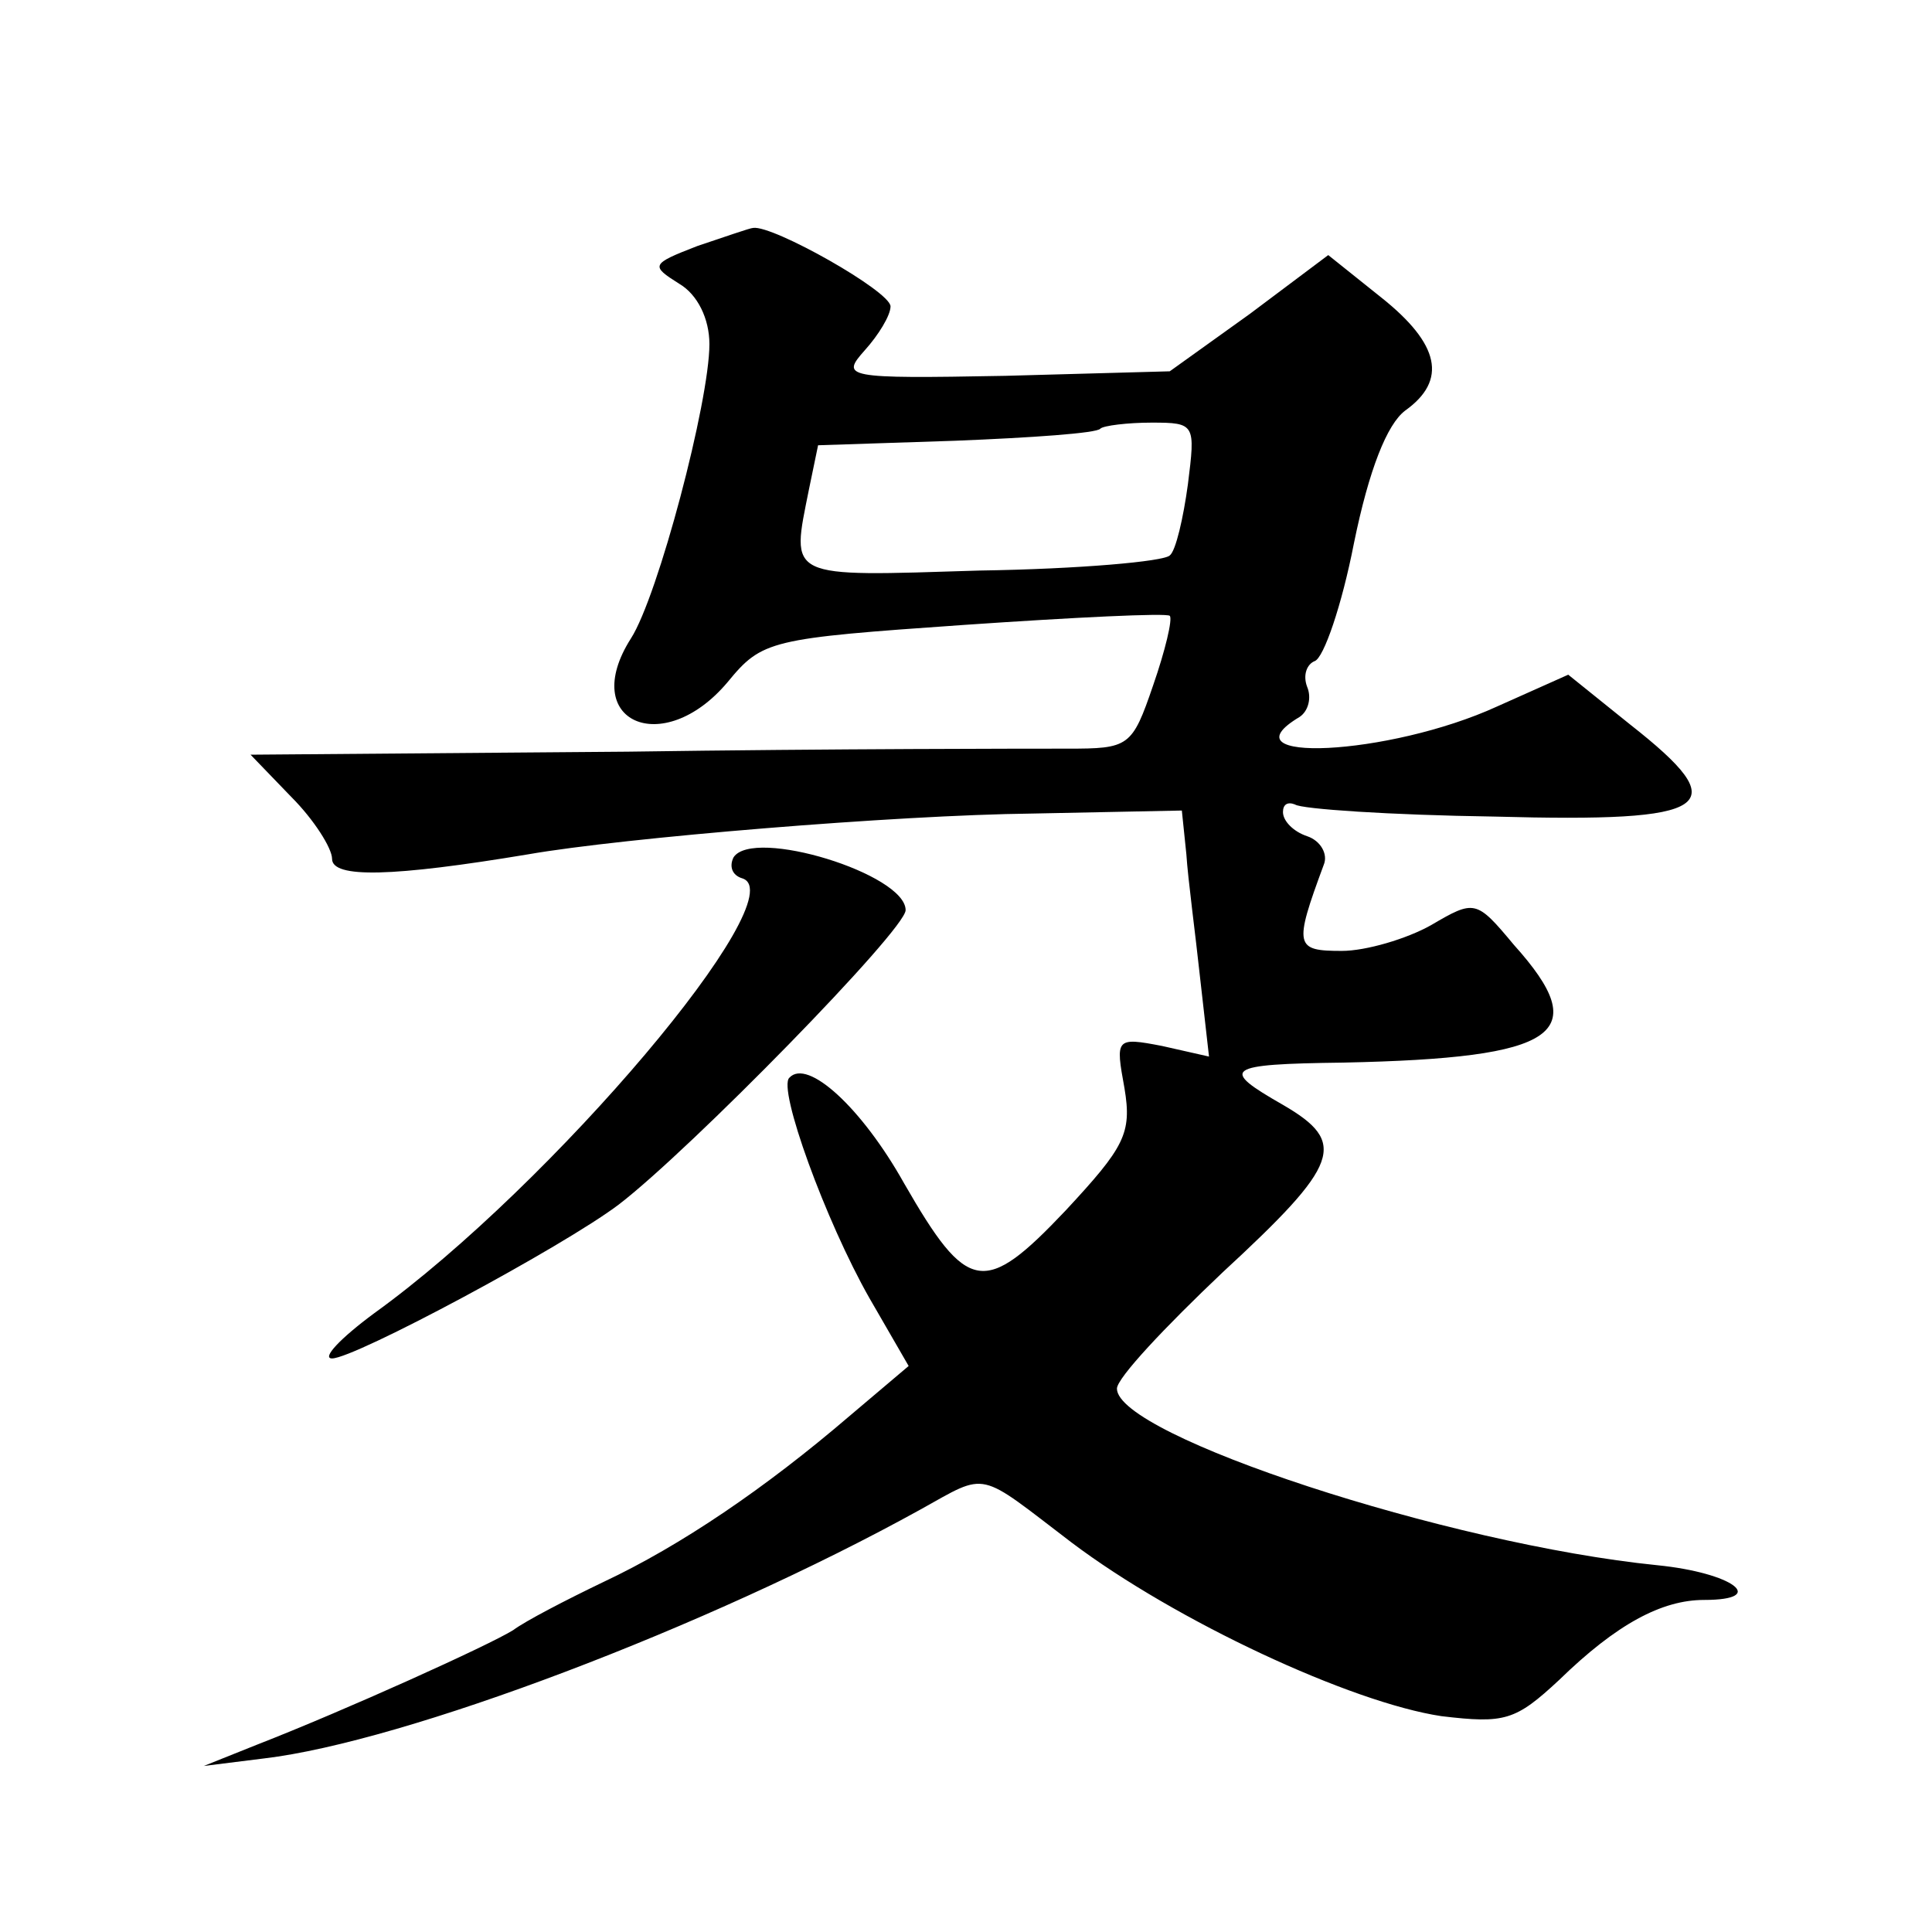 <?xml version="1.0" standalone="no"?>
<!DOCTYPE svg PUBLIC "-//W3C//DTD SVG 20010904//EN"
 "http://www.w3.org/TR/2001/REC-SVG-20010904/DTD/svg10.dtd">
<svg version="1.0" xmlns="http://www.w3.org/2000/svg"
 width="128pt" height="128pt" viewBox="0 0 128 128"
 preserveAspectRatio="xMidYMid meet">
<g transform="translate(0,128) scale(0.1,-0.1)"
fill="#0" stroke="none">
<path d="M462 1117 c-31 -12 -31 -13 -12 -25 12 -7 20 -23 20 -40 0 -38 -34 -167
-52 -195 -35 -55 21 -80 64 -29 23 28 28 29 157 38 73 5 134 8 136 6 2 -2 -3 -23
-11 -46 -14 -41 -16 -42 -57 -42 -23 0 -154 0 -291 -2 l-250 -2 27 -28 c15 -15
27 -34 27 -41 0 -13 40 -12 130 3 63 11 244 26 334 27 l99 2 3 -29 c1 -16 6 -53
9 -81 l6 -53 -31 7 c-31 6 -31 5 -25 -28 5 -30 0 -39 -39 -81 -54 -57 -65 -55 -107
18 -28 50 -64 83 -76 70 -8 -7 24 -95 53 -146 l26 -45 -39 -33 c-56 -48 -112 -86
-163 -110 -25 -12 -52 -26 -60 -32 -16 -10 -111 -53 -170 -76 l-35 -14 40 5 c93
11 294 87 435 165 45 25 37 26 100 -22 69 -52 185 -106 245 -115 42 -5 49 -3 78
24 38 37 68 53 96 53 43 0 19 18 -31 23 -139 14 -358 86 -358 117 0 7 32 41 70
77 78 72 83 86 40 111 -42 24 -39 27 40 28 143 3 166 19 113 78 -25 30 -26 30 -55
13 -16 -9 -43 -17 -59 -17 -31 0 -32 3 -12 57 3 7 -2 16 -11 19 -9 3 -16 10 -16
16 0 5 3 7 8 5 4 -3 63 -7 132 -8 146 -4 160 6 90 61 l-41 33 -47 -21 c-72 -33
-183 -38 -131 -7 6 4 8 13 5 20 -3 8 0 15 5 17 6 2 18 37 26 78 10 49 22 79 34
88 28 20 23 44 -16 75 l-35 28 -52 -39 -53 -38 -109 -3 c-107 -2 -109 -1 -93 17
9 10 17 23 17 29 0 10 -78 54 -91 52 -2 0 -19 -6 -37 -12z m325 -158 c-3 -22 -8
-44 -12 -47 -4 -4 -60 -9 -126 -10 -129 -4 -125 -6 -113 54 l6 29 91 3 c50 2 94
5 96 8 2 2 18 4 34 4 29 0 29 -1 24 -41z M486 712 c-3 -6 -1 -12 6 -14 35 -12 -126
-203 -244 -288 -23 -17 -35 -30 -28 -30 15 0 153 74 190 102 47 36 190 182 190
195 0 24 -101 55 -114 35z"/>
</g>
</svg>

